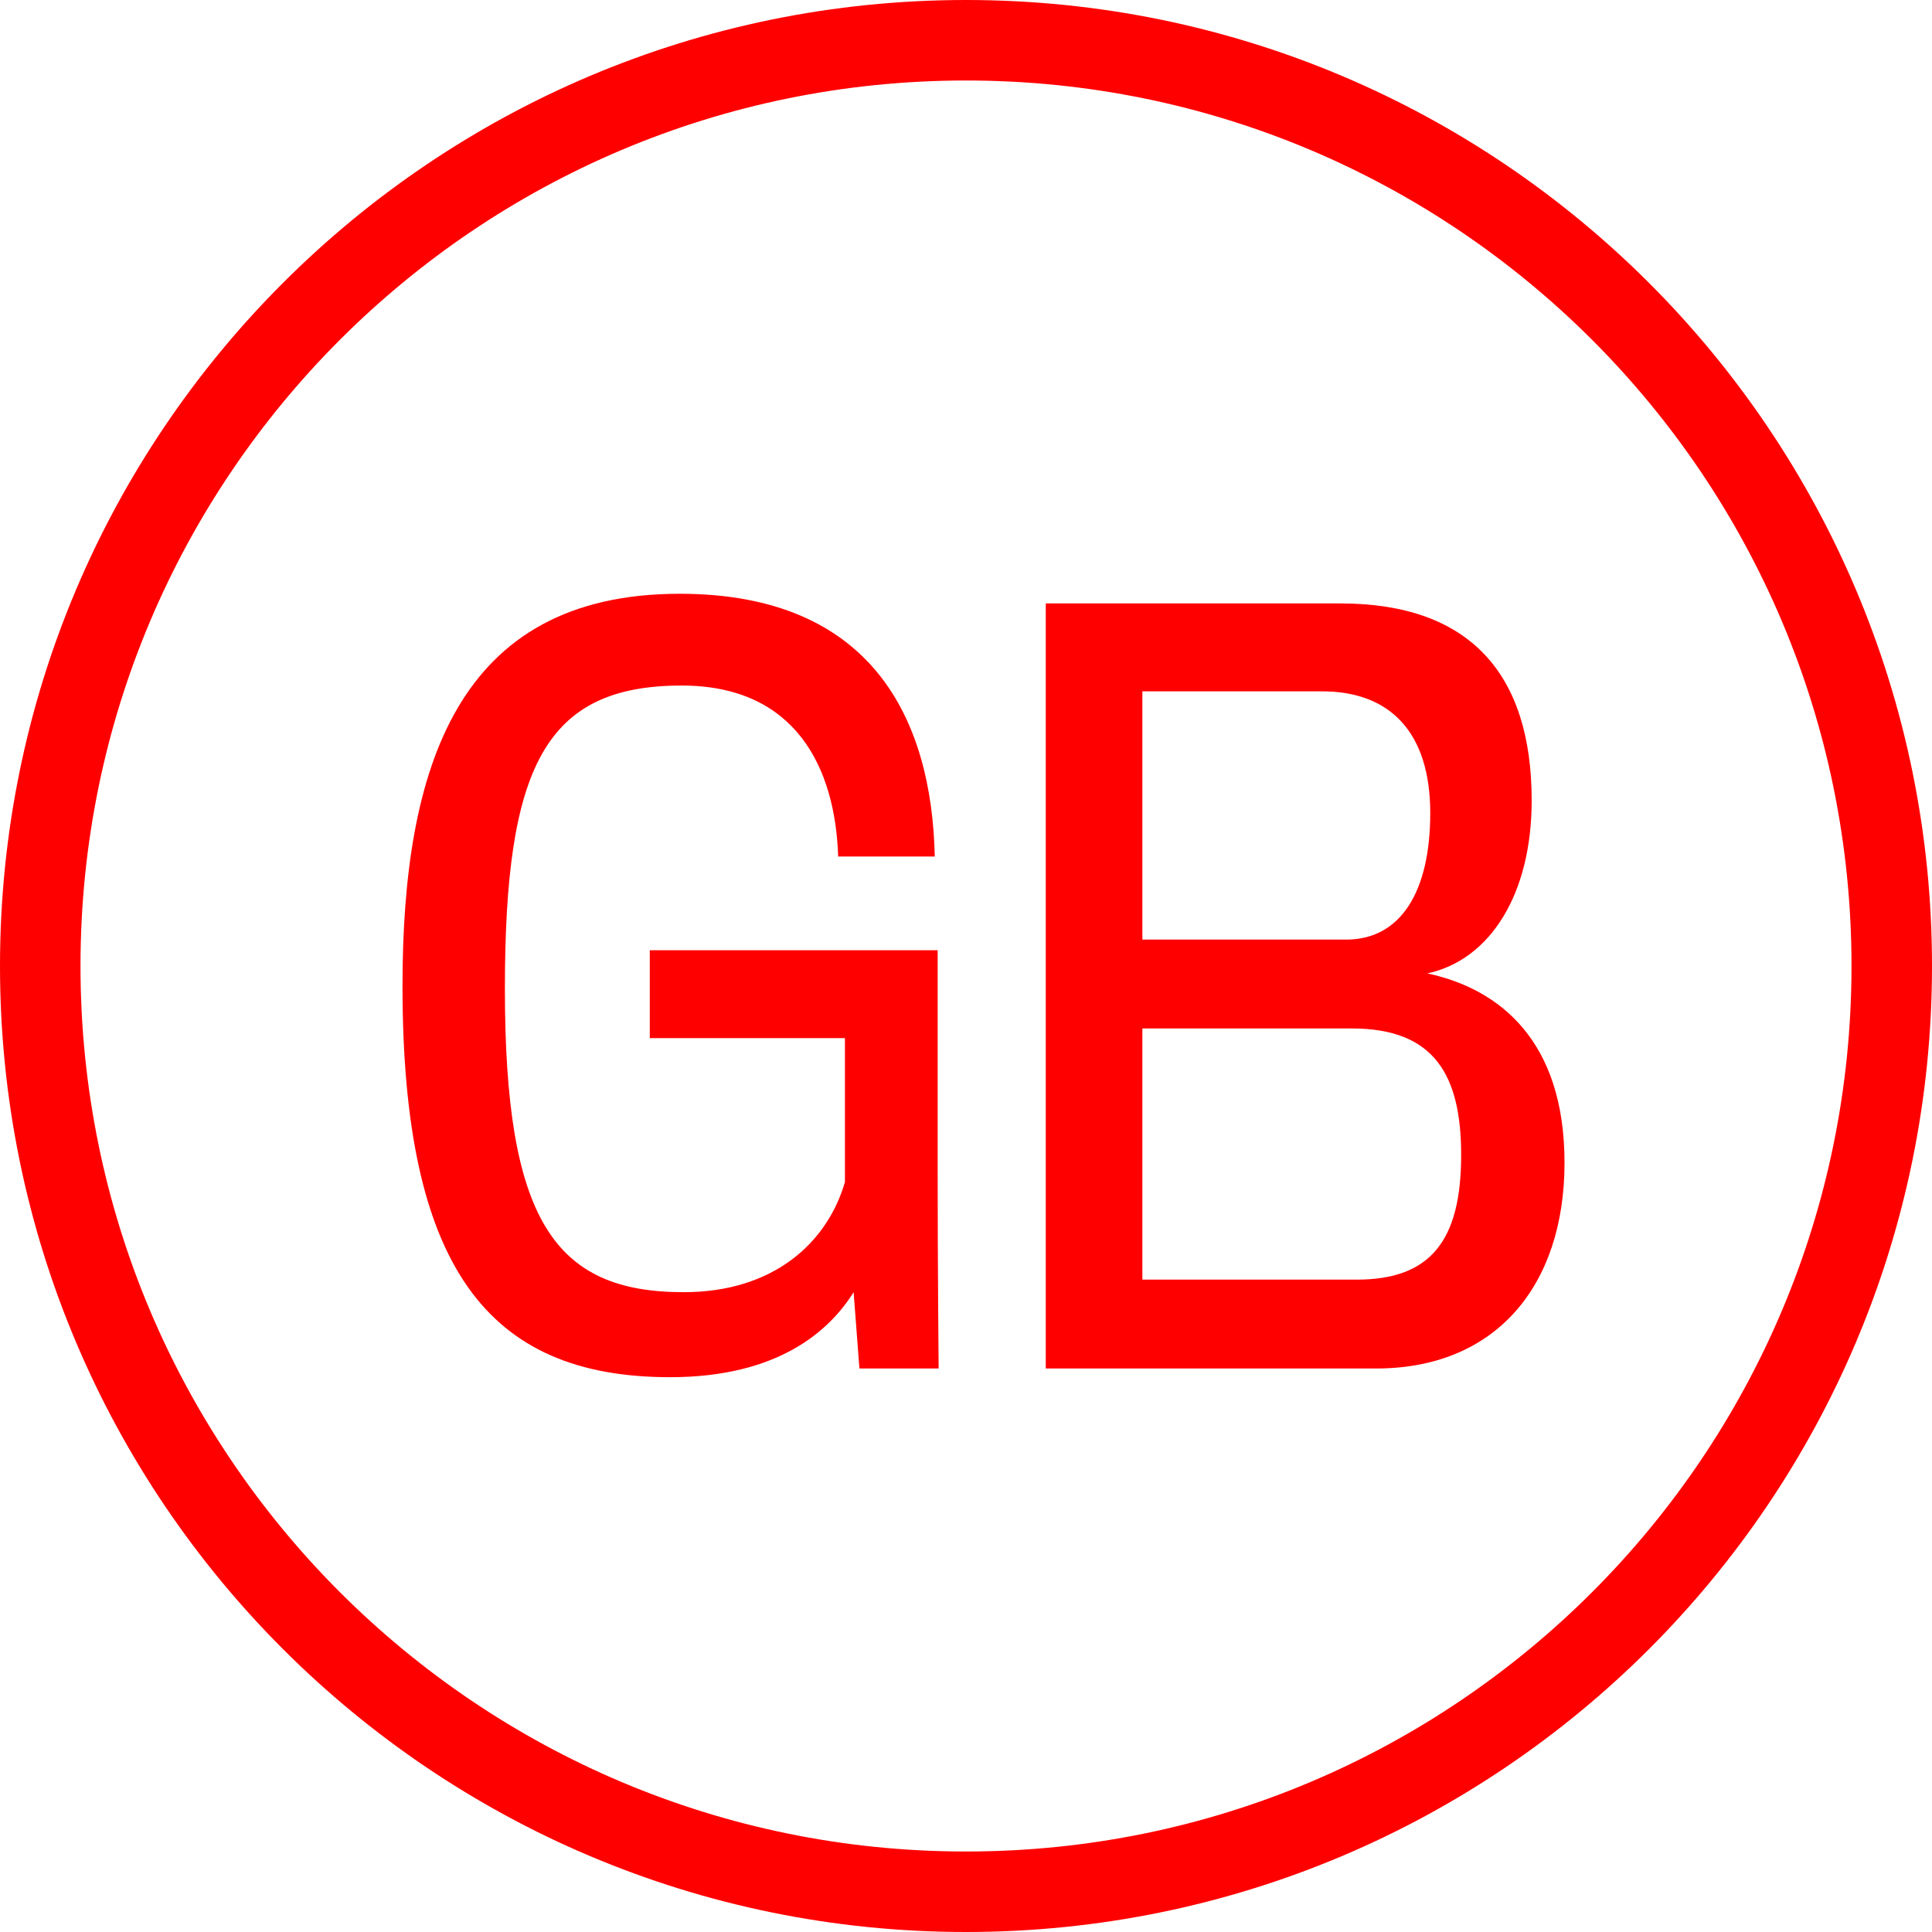 <svg width="24" height="24" viewBox="0 0 24 24" fill="none" xmlns="http://www.w3.org/2000/svg">
<path d="M23.5 12C23.5 18.351 18.351 23.5 12 23.5C5.649 23.5 0.5 18.351 0.5 12C0.5 5.649 5.649 0.5 12 0.5C18.351 0.5 23.5 5.649 23.5 12Z" stroke="#FF0000" stroke-miterlimit="10"/>
<path d="M11.648 14.564C11.648 15.716 11.66 16.976 11.66 17H10.676L10.604 16.052C10.304 16.532 9.668 17.108 8.324 17.108C6.056 17.108 5 15.74 5 12.248C5 9.548 5.672 7.376 8.444 7.376C10.844 7.376 11.576 8.948 11.612 10.64H10.412C10.376 9.536 9.884 8.516 8.468 8.516C6.764 8.516 6.272 9.536 6.272 12.284C6.272 15.152 6.884 16.052 8.492 16.052C9.62 16.052 10.28 15.428 10.496 14.684V12.896H8.072V11.804H11.648V14.564Z" fill="#FF0000"/>
<path d="M19.435 14.444C19.435 15.968 18.583 17 17.095 17H12.991V7.496H16.651C18.259 7.496 19.027 8.372 19.027 9.944C19.027 11.108 18.511 11.924 17.731 12.092C18.631 12.284 19.435 12.932 19.435 14.444ZM16.723 11.672C17.395 11.672 17.767 11.084 17.767 10.1C17.767 9.092 17.263 8.588 16.423 8.588H14.191V11.672H16.723ZM16.855 15.896C17.767 15.896 18.151 15.416 18.151 14.348C18.151 13.352 17.815 12.776 16.795 12.776H14.191V15.896H16.855Z" fill="#FF0000"/>
</svg>
